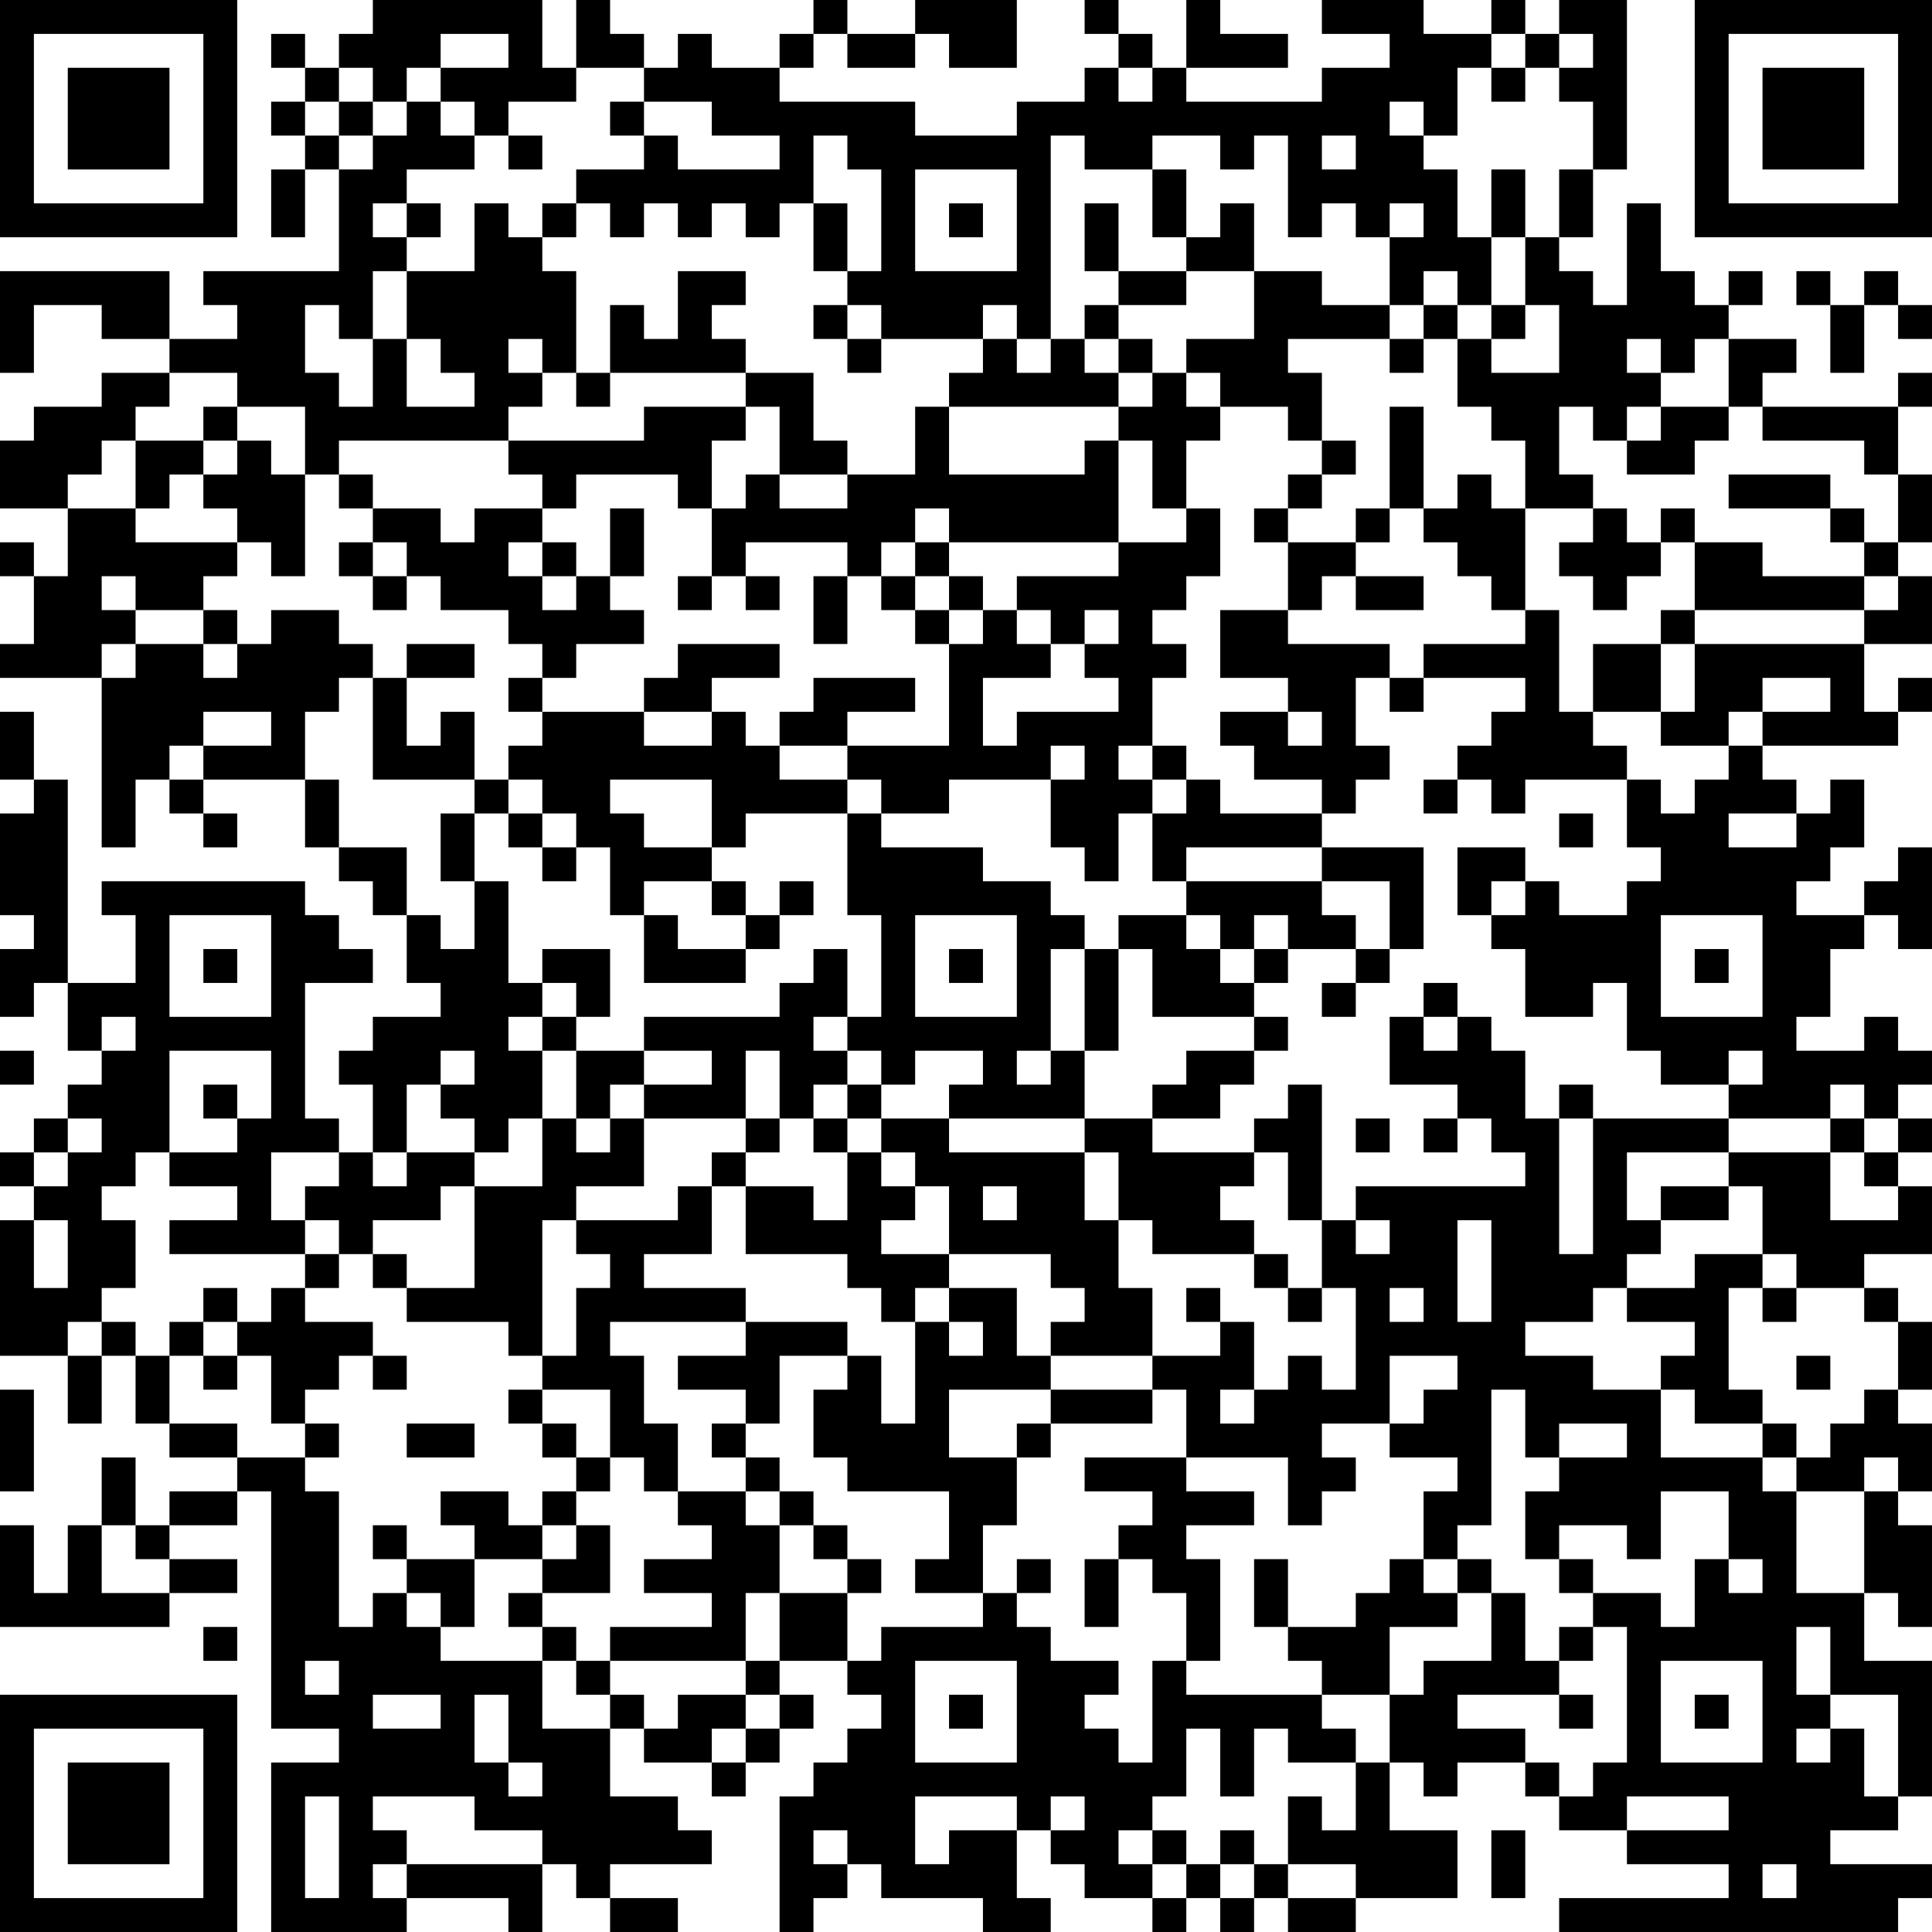 <?xml version="1.0" encoding="UTF-8"?>
<svg xmlns="http://www.w3.org/2000/svg" version="1.1" width="160" height="160" viewBox="0 0 160 160"><rect x="0" y="0" width="160" height="160" fill="#ffffff"/><g transform="scale(2.807)"><g transform="translate(0,0)"><path fill-rule="evenodd" d="M11 0L11 1L10 1L10 2L9 2L9 1L8 1L8 2L9 2L9 3L8 3L8 4L9 4L9 5L8 5L8 7L9 7L9 5L10 5L10 8L6 8L6 9L7 9L7 10L5 10L5 8L0 8L0 11L1 11L1 9L3 9L3 10L5 10L5 11L3 11L3 12L1 12L1 13L0 13L0 15L2 15L2 17L1 17L1 16L0 16L0 17L1 17L1 19L0 19L0 20L3 20L3 25L4 25L4 23L5 23L5 24L6 24L6 25L7 25L7 24L6 24L6 23L9 23L9 25L10 25L10 26L11 26L11 27L12 27L12 29L13 29L13 30L11 30L11 31L10 31L10 32L11 32L11 34L10 34L10 33L9 33L9 29L11 29L11 28L10 28L10 27L9 27L9 26L3 26L3 27L4 27L4 29L2 29L2 23L1 23L1 21L0 21L0 23L1 23L1 24L0 24L0 27L1 27L1 28L0 28L0 30L1 30L1 29L2 29L2 31L3 31L3 32L2 32L2 33L1 33L1 34L0 34L0 35L1 35L1 36L0 36L0 40L2 40L2 42L3 42L3 40L4 40L4 42L5 42L5 43L7 43L7 44L5 44L5 45L4 45L4 43L3 43L3 45L2 45L2 47L1 47L1 45L0 45L0 48L5 48L5 47L7 47L7 46L5 46L5 45L7 45L7 44L8 44L8 51L10 51L10 52L8 52L8 57L12 57L12 56L15 56L15 57L16 57L16 55L17 55L17 56L18 56L18 57L20 57L20 56L18 56L18 55L21 55L21 54L20 54L20 53L18 53L18 51L19 51L19 52L21 52L21 53L22 53L22 52L23 52L23 51L24 51L24 50L23 50L23 49L25 49L25 50L26 50L26 51L25 51L25 52L24 52L24 53L23 53L23 57L24 57L24 56L25 56L25 55L26 55L26 56L29 56L29 57L31 57L31 56L30 56L30 54L31 54L31 55L32 55L32 56L34 56L34 57L35 57L35 56L36 56L36 57L37 57L37 56L38 56L38 57L40 57L40 56L43 56L43 54L41 54L41 52L42 52L42 53L43 53L43 52L45 52L45 53L46 53L46 54L48 54L48 55L51 55L51 56L46 56L46 57L56 57L56 56L57 56L57 55L54 55L54 54L56 54L56 53L57 53L57 49L55 49L55 47L56 47L56 48L57 48L57 45L56 45L56 44L57 44L57 42L56 42L56 41L57 41L57 39L56 39L56 38L55 38L55 37L57 37L57 35L56 35L56 34L57 34L57 33L56 33L56 32L57 32L57 31L56 31L56 30L55 30L55 31L53 31L53 30L54 30L54 28L55 28L55 27L56 27L56 28L57 28L57 25L56 25L56 26L55 26L55 27L53 27L53 26L54 26L54 25L55 25L55 23L54 23L54 24L53 24L53 23L52 23L52 22L56 22L56 21L57 21L57 20L56 20L56 21L55 21L55 19L57 19L57 17L56 17L56 16L57 16L57 14L56 14L56 12L57 12L57 11L56 11L56 12L52 12L52 11L53 11L53 10L51 10L51 9L52 9L52 8L51 8L51 9L50 9L50 8L49 8L49 6L48 6L48 9L47 9L47 8L46 8L46 7L47 7L47 5L48 5L48 0L46 0L46 1L45 1L45 0L44 0L44 1L42 1L42 0L39 0L39 1L41 1L41 2L39 2L39 3L35 3L35 2L38 2L38 1L36 1L36 0L35 0L35 2L34 2L34 1L33 1L33 0L32 0L32 1L33 1L33 2L32 2L32 3L30 3L30 4L27 4L27 3L23 3L23 2L24 2L24 1L25 1L25 2L27 2L27 1L28 1L28 2L30 2L30 0L27 0L27 1L25 1L25 0L24 0L24 1L23 1L23 2L21 2L21 1L20 1L20 2L19 2L19 1L18 1L18 0L17 0L17 2L16 2L16 0ZM13 1L13 2L12 2L12 3L11 3L11 2L10 2L10 3L9 3L9 4L10 4L10 5L11 5L11 4L12 4L12 3L13 3L13 4L14 4L14 5L12 5L12 6L11 6L11 7L12 7L12 8L11 8L11 10L10 10L10 9L9 9L9 11L10 11L10 12L11 12L11 10L12 10L12 12L14 12L14 11L13 11L13 10L12 10L12 8L14 8L14 6L15 6L15 7L16 7L16 8L17 8L17 11L16 11L16 10L15 10L15 11L16 11L16 12L15 12L15 13L10 13L10 14L9 14L9 12L7 12L7 11L5 11L5 12L4 12L4 13L3 13L3 14L2 14L2 15L4 15L4 16L7 16L7 17L6 17L6 18L4 18L4 17L3 17L3 18L4 18L4 19L3 19L3 20L4 20L4 19L6 19L6 20L7 20L7 19L8 19L8 18L10 18L10 19L11 19L11 20L10 20L10 21L9 21L9 23L10 23L10 25L12 25L12 27L13 27L13 28L14 28L14 26L15 26L15 29L16 29L16 30L15 30L15 31L16 31L16 33L15 33L15 34L14 34L14 33L13 33L13 32L14 32L14 31L13 31L13 32L12 32L12 34L11 34L11 35L12 35L12 34L14 34L14 35L13 35L13 36L11 36L11 37L10 37L10 36L9 36L9 35L10 35L10 34L8 34L8 36L9 36L9 37L5 37L5 36L7 36L7 35L5 35L5 34L7 34L7 33L8 33L8 31L5 31L5 34L4 34L4 35L3 35L3 36L4 36L4 38L3 38L3 39L2 39L2 40L3 40L3 39L4 39L4 40L5 40L5 42L7 42L7 43L9 43L9 44L10 44L10 48L11 48L11 47L12 47L12 48L13 48L13 49L16 49L16 51L18 51L18 50L19 50L19 51L20 51L20 50L22 50L22 51L21 51L21 52L22 52L22 51L23 51L23 50L22 50L22 49L23 49L23 47L25 47L25 49L26 49L26 48L29 48L29 47L30 47L30 48L31 48L31 49L33 49L33 50L32 50L32 51L33 51L33 52L34 52L34 49L35 49L35 50L39 50L39 51L40 51L40 52L38 52L38 51L37 51L37 53L36 53L36 51L35 51L35 53L34 53L34 54L33 54L33 55L34 55L34 56L35 56L35 55L36 55L36 56L37 56L37 55L38 55L38 56L40 56L40 55L38 55L38 53L39 53L39 54L40 54L40 52L41 52L41 50L42 50L42 49L44 49L44 47L45 47L45 49L46 49L46 50L43 50L43 51L45 51L45 52L46 52L46 53L47 53L47 52L48 52L48 48L47 48L47 47L49 47L49 48L50 48L50 46L51 46L51 47L52 47L52 46L51 46L51 44L49 44L49 46L48 46L48 45L46 45L46 46L45 46L45 44L46 44L46 43L48 43L48 42L46 42L46 43L45 43L45 41L44 41L44 45L43 45L43 46L42 46L42 44L43 44L43 43L41 43L41 42L42 42L42 41L43 41L43 40L41 40L41 42L39 42L39 43L40 43L40 44L39 44L39 45L38 45L38 43L35 43L35 41L34 41L34 40L36 40L36 39L37 39L37 41L36 41L36 42L37 42L37 41L38 41L38 40L39 40L39 41L40 41L40 38L39 38L39 36L40 36L40 37L41 37L41 36L40 36L40 35L45 35L45 34L44 34L44 33L43 33L43 32L41 32L41 30L42 30L42 31L43 31L43 30L44 30L44 31L45 31L45 33L46 33L46 37L47 37L47 33L51 33L51 34L48 34L48 36L49 36L49 37L48 37L48 38L47 38L47 39L45 39L45 40L47 40L47 41L49 41L49 43L52 43L52 44L53 44L53 47L55 47L55 44L56 44L56 43L55 43L55 44L53 44L53 43L54 43L54 42L55 42L55 41L56 41L56 39L55 39L55 38L53 38L53 37L52 37L52 35L51 35L51 34L54 34L54 36L56 36L56 35L55 35L55 34L56 34L56 33L55 33L55 32L54 32L54 33L51 33L51 32L52 32L52 31L51 31L51 32L49 32L49 31L48 31L48 29L47 29L47 30L45 30L45 28L44 28L44 27L45 27L45 26L46 26L46 27L48 27L48 26L49 26L49 25L48 25L48 23L49 23L49 24L50 24L50 23L51 23L51 22L52 22L52 21L54 21L54 20L52 20L52 21L51 21L51 22L49 22L49 21L50 21L50 19L55 19L55 18L56 18L56 17L55 17L55 16L56 16L56 14L55 14L55 13L52 13L52 12L51 12L51 10L50 10L50 11L49 11L49 10L48 10L48 11L49 11L49 12L48 12L48 13L47 13L47 12L46 12L46 14L47 14L47 15L45 15L45 13L44 13L44 12L43 12L43 10L44 10L44 11L46 11L46 9L45 9L45 7L46 7L46 5L47 5L47 3L46 3L46 2L47 2L47 1L46 1L46 2L45 2L45 1L44 1L44 2L43 2L43 4L42 4L42 3L41 3L41 4L42 4L42 5L43 5L43 7L44 7L44 9L43 9L43 8L42 8L42 9L41 9L41 7L42 7L42 6L41 6L41 7L40 7L40 6L39 6L39 7L38 7L38 4L37 4L37 5L36 5L36 4L34 4L34 5L32 5L32 4L31 4L31 10L30 10L30 9L29 9L29 10L26 10L26 9L25 9L25 8L26 8L26 5L25 5L25 4L24 4L24 6L23 6L23 7L22 7L22 6L21 6L21 7L20 7L20 6L19 6L19 7L18 7L18 6L17 6L17 5L19 5L19 4L20 4L20 5L23 5L23 4L21 4L21 3L19 3L19 2L17 2L17 3L15 3L15 4L14 4L14 3L13 3L13 2L15 2L15 1ZM33 2L33 3L34 3L34 2ZM44 2L44 3L45 3L45 2ZM10 3L10 4L11 4L11 3ZM18 3L18 4L19 4L19 3ZM15 4L15 5L16 5L16 4ZM39 4L39 5L40 5L40 4ZM27 5L27 8L30 8L30 5ZM34 5L34 7L35 7L35 8L33 8L33 6L32 6L32 8L33 8L33 9L32 9L32 10L31 10L31 11L30 11L30 10L29 10L29 11L28 11L28 12L27 12L27 14L25 14L25 13L24 13L24 11L22 11L22 10L21 10L21 9L22 9L22 8L20 8L20 10L19 10L19 9L18 9L18 11L17 11L17 12L18 12L18 11L22 11L22 12L19 12L19 13L15 13L15 14L16 14L16 15L14 15L14 16L13 16L13 15L11 15L11 14L10 14L10 15L11 15L11 16L10 16L10 17L11 17L11 18L12 18L12 17L13 17L13 18L15 18L15 19L16 19L16 20L15 20L15 21L16 21L16 22L15 22L15 23L14 23L14 21L13 21L13 22L12 22L12 20L14 20L14 19L12 19L12 20L11 20L11 23L14 23L14 24L13 24L13 26L14 26L14 24L15 24L15 25L16 25L16 26L17 26L17 25L18 25L18 27L19 27L19 29L22 29L22 28L23 28L23 27L24 27L24 26L23 26L23 27L22 27L22 26L21 26L21 25L22 25L22 24L25 24L25 27L26 27L26 30L25 30L25 28L24 28L24 29L23 29L23 30L19 30L19 31L17 31L17 30L18 30L18 28L16 28L16 29L17 29L17 30L16 30L16 31L17 31L17 33L16 33L16 35L14 35L14 38L12 38L12 37L11 37L11 38L12 38L12 39L15 39L15 40L16 40L16 41L15 41L15 42L16 42L16 43L17 43L17 44L16 44L16 45L15 45L15 44L13 44L13 45L14 45L14 46L12 46L12 45L11 45L11 46L12 46L12 47L13 47L13 48L14 48L14 46L16 46L16 47L15 47L15 48L16 48L16 49L17 49L17 50L18 50L18 49L22 49L22 47L23 47L23 45L24 45L24 46L25 46L25 47L26 47L26 46L25 46L25 45L24 45L24 44L23 44L23 43L22 43L22 42L23 42L23 40L25 40L25 41L24 41L24 43L25 43L25 44L28 44L28 46L27 46L27 47L29 47L29 45L30 45L30 43L31 43L31 42L34 42L34 41L31 41L31 40L34 40L34 38L33 38L33 36L34 36L34 37L37 37L37 38L38 38L38 39L39 39L39 38L38 38L38 37L37 37L37 36L36 36L36 35L37 35L37 34L38 34L38 36L39 36L39 32L38 32L38 33L37 33L37 34L34 34L34 33L36 33L36 32L37 32L37 31L38 31L38 30L37 30L37 29L38 29L38 28L40 28L40 29L39 29L39 30L40 30L40 29L41 29L41 28L42 28L42 25L39 25L39 24L40 24L40 23L41 23L41 22L40 22L40 20L41 20L41 21L42 21L42 20L45 20L45 21L44 21L44 22L43 22L43 23L42 23L42 24L43 24L43 23L44 23L44 24L45 24L45 23L48 23L48 22L47 22L47 21L49 21L49 19L50 19L50 18L55 18L55 17L52 17L52 16L50 16L50 15L49 15L49 16L48 16L48 15L47 15L47 16L46 16L46 17L47 17L47 18L48 18L48 17L49 17L49 16L50 16L50 18L49 18L49 19L47 19L47 21L46 21L46 18L45 18L45 15L44 15L44 14L43 14L43 15L42 15L42 12L41 12L41 15L40 15L40 16L38 16L38 15L39 15L39 14L40 14L40 13L39 13L39 11L38 11L38 10L41 10L41 11L42 11L42 10L43 10L43 9L42 9L42 10L41 10L41 9L39 9L39 8L37 8L37 6L36 6L36 7L35 7L35 5ZM44 5L44 7L45 7L45 5ZM12 6L12 7L13 7L13 6ZM16 6L16 7L17 7L17 6ZM24 6L24 8L25 8L25 6ZM28 6L28 7L29 7L29 6ZM35 8L35 9L33 9L33 10L32 10L32 11L33 11L33 12L28 12L28 14L32 14L32 13L33 13L33 16L28 16L28 15L27 15L27 16L26 16L26 17L25 17L25 16L22 16L22 17L21 17L21 15L22 15L22 14L23 14L23 15L25 15L25 14L23 14L23 12L22 12L22 13L21 13L21 15L20 15L20 14L17 14L17 15L16 15L16 16L15 16L15 17L16 17L16 18L17 18L17 17L18 17L18 18L19 18L19 19L17 19L17 20L16 20L16 21L19 21L19 22L21 22L21 21L22 21L22 22L23 22L23 23L25 23L25 24L26 24L26 25L29 25L29 26L31 26L31 27L32 27L32 28L31 28L31 31L30 31L30 32L31 32L31 31L32 31L32 33L28 33L28 32L29 32L29 31L27 31L27 32L26 32L26 31L25 31L25 30L24 30L24 31L25 31L25 32L24 32L24 33L23 33L23 31L22 31L22 33L19 33L19 32L21 32L21 31L19 31L19 32L18 32L18 33L17 33L17 34L18 34L18 33L19 33L19 35L17 35L17 36L16 36L16 40L17 40L17 38L18 38L18 37L17 37L17 36L20 36L20 35L21 35L21 37L19 37L19 38L22 38L22 39L18 39L18 40L19 40L19 42L20 42L20 44L19 44L19 43L18 43L18 41L16 41L16 42L17 42L17 43L18 43L18 44L17 44L17 45L16 45L16 46L17 46L17 45L18 45L18 47L16 47L16 48L17 48L17 49L18 49L18 48L21 48L21 47L19 47L19 46L21 46L21 45L20 45L20 44L22 44L22 45L23 45L23 44L22 44L22 43L21 43L21 42L22 42L22 41L20 41L20 40L22 40L22 39L25 39L25 40L26 40L26 42L27 42L27 39L28 39L28 40L29 40L29 39L28 39L28 38L30 38L30 40L31 40L31 39L32 39L32 38L31 38L31 37L28 37L28 35L27 35L27 34L26 34L26 33L28 33L28 34L32 34L32 36L33 36L33 34L32 34L32 33L34 33L34 32L35 32L35 31L37 31L37 30L34 30L34 28L33 28L33 27L35 27L35 28L36 28L36 29L37 29L37 28L38 28L38 27L37 27L37 28L36 28L36 27L35 27L35 26L39 26L39 27L40 27L40 28L41 28L41 26L39 26L39 25L35 25L35 26L34 26L34 24L35 24L35 23L36 23L36 24L39 24L39 23L37 23L37 22L36 22L36 21L38 21L38 22L39 22L39 21L38 21L38 20L36 20L36 18L38 18L38 19L41 19L41 20L42 20L42 19L45 19L45 18L44 18L44 17L43 17L43 16L42 16L42 15L41 15L41 16L40 16L40 17L39 17L39 18L38 18L38 16L37 16L37 15L38 15L38 14L39 14L39 13L38 13L38 12L36 12L36 11L35 11L35 10L37 10L37 8ZM53 8L53 9L54 9L54 11L55 11L55 9L56 9L56 10L57 10L57 9L56 9L56 8L55 8L55 9L54 9L54 8ZM24 9L24 10L25 10L25 11L26 11L26 10L25 10L25 9ZM44 9L44 10L45 10L45 9ZM33 10L33 11L34 11L34 12L33 12L33 13L34 13L34 15L35 15L35 16L33 16L33 17L30 17L30 18L29 18L29 17L28 17L28 16L27 16L27 17L26 17L26 18L27 18L27 19L28 19L28 22L25 22L25 21L27 21L27 20L24 20L24 21L23 21L23 22L25 22L25 23L26 23L26 24L28 24L28 23L31 23L31 25L32 25L32 26L33 26L33 24L34 24L34 23L35 23L35 22L34 22L34 20L35 20L35 19L34 19L34 18L35 18L35 17L36 17L36 15L35 15L35 13L36 13L36 12L35 12L35 11L34 11L34 10ZM6 12L6 13L4 13L4 15L5 15L5 14L6 14L6 15L7 15L7 16L8 16L8 17L9 17L9 14L8 14L8 13L7 13L7 12ZM49 12L49 13L48 13L48 14L50 14L50 13L51 13L51 12ZM6 13L6 14L7 14L7 13ZM51 14L51 15L54 15L54 16L55 16L55 15L54 15L54 14ZM18 15L18 17L19 17L19 15ZM11 16L11 17L12 17L12 16ZM16 16L16 17L17 17L17 16ZM20 17L20 18L21 18L21 17ZM22 17L22 18L23 18L23 17ZM24 17L24 19L25 19L25 17ZM27 17L27 18L28 18L28 19L29 19L29 18L28 18L28 17ZM40 17L40 18L42 18L42 17ZM6 18L6 19L7 19L7 18ZM30 18L30 19L31 19L31 20L29 20L29 22L30 22L30 21L33 21L33 20L32 20L32 19L33 19L33 18L32 18L32 19L31 19L31 18ZM20 19L20 20L19 20L19 21L21 21L21 20L23 20L23 19ZM6 21L6 22L5 22L5 23L6 23L6 22L8 22L8 21ZM31 22L31 23L32 23L32 22ZM33 22L33 23L34 23L34 22ZM15 23L15 24L16 24L16 25L17 25L17 24L16 24L16 23ZM18 23L18 24L19 24L19 25L21 25L21 23ZM46 24L46 25L47 25L47 24ZM51 24L51 25L53 25L53 24ZM43 25L43 27L44 27L44 26L45 26L45 25ZM19 26L19 27L20 27L20 28L22 28L22 27L21 27L21 26ZM5 27L5 30L8 30L8 27ZM27 27L27 30L30 30L30 27ZM49 27L49 30L52 30L52 27ZM6 28L6 29L7 29L7 28ZM28 28L28 29L29 29L29 28ZM32 28L32 31L33 31L33 28ZM50 28L50 29L51 29L51 28ZM42 29L42 30L43 30L43 29ZM3 30L3 31L4 31L4 30ZM0 31L0 32L1 32L1 31ZM6 32L6 33L7 33L7 32ZM25 32L25 33L24 33L24 34L25 34L25 36L24 36L24 35L22 35L22 34L23 34L23 33L22 33L22 34L21 34L21 35L22 35L22 37L25 37L25 38L26 38L26 39L27 39L27 38L28 38L28 37L26 37L26 36L27 36L27 35L26 35L26 34L25 34L25 33L26 33L26 32ZM46 32L46 33L47 33L47 32ZM2 33L2 34L1 34L1 35L2 35L2 34L3 34L3 33ZM40 33L40 34L41 34L41 33ZM42 33L42 34L43 34L43 33ZM54 33L54 34L55 34L55 33ZM29 35L29 36L30 36L30 35ZM49 35L49 36L51 36L51 35ZM1 36L1 38L2 38L2 36ZM43 36L43 39L44 39L44 36ZM9 37L9 38L8 38L8 39L7 39L7 38L6 38L6 39L5 39L5 40L6 40L6 41L7 41L7 40L8 40L8 42L9 42L9 43L10 43L10 42L9 42L9 41L10 41L10 40L11 40L11 41L12 41L12 40L11 40L11 39L9 39L9 38L10 38L10 37ZM50 37L50 38L48 38L48 39L50 39L50 40L49 40L49 41L50 41L50 42L52 42L52 43L53 43L53 42L52 42L52 41L51 41L51 38L52 38L52 39L53 39L53 38L52 38L52 37ZM35 38L35 39L36 39L36 38ZM41 38L41 39L42 39L42 38ZM6 39L6 40L7 40L7 39ZM53 40L53 41L54 41L54 40ZM0 41L0 44L1 44L1 41ZM28 41L28 43L30 43L30 42L31 42L31 41ZM12 42L12 43L14 43L14 42ZM32 43L32 44L34 44L34 45L33 45L33 46L32 46L32 48L33 48L33 46L34 46L34 47L35 47L35 49L36 49L36 46L35 46L35 45L37 45L37 44L35 44L35 43ZM3 45L3 47L5 47L5 46L4 46L4 45ZM30 46L30 47L31 47L31 46ZM37 46L37 48L38 48L38 49L39 49L39 50L41 50L41 48L43 48L43 47L44 47L44 46L43 46L43 47L42 47L42 46L41 46L41 47L40 47L40 48L38 48L38 46ZM46 46L46 47L47 47L47 46ZM6 48L6 49L7 49L7 48ZM46 48L46 49L47 49L47 48ZM53 48L53 50L54 50L54 51L53 51L53 52L54 52L54 51L55 51L55 53L56 53L56 50L54 50L54 48ZM9 49L9 50L10 50L10 49ZM27 49L27 52L30 52L30 49ZM49 49L49 52L52 52L52 49ZM11 50L11 51L13 51L13 50ZM14 50L14 52L15 52L15 53L16 53L16 52L15 52L15 50ZM28 50L28 51L29 51L29 50ZM46 50L46 51L47 51L47 50ZM50 50L50 51L51 51L51 50ZM9 53L9 56L10 56L10 53ZM11 53L11 54L12 54L12 55L11 55L11 56L12 56L12 55L16 55L16 54L14 54L14 53ZM27 53L27 55L28 55L28 54L30 54L30 53ZM31 53L31 54L32 54L32 53ZM48 53L48 54L51 54L51 53ZM24 54L24 55L25 55L25 54ZM34 54L34 55L35 55L35 54ZM36 54L36 55L37 55L37 54ZM44 54L44 56L45 56L45 54ZM52 55L52 56L53 56L53 55ZM0 0L0 7L7 7L7 0ZM1 1L1 6L6 6L6 1ZM2 2L2 5L5 5L5 2ZM50 0L50 7L57 7L57 0ZM51 1L51 6L56 6L56 1ZM52 2L52 5L55 5L55 2ZM0 50L0 57L7 57L7 50ZM1 51L1 56L6 56L6 51ZM2 52L2 55L5 55L5 52Z" fill="#000000"/></g></g></svg>
